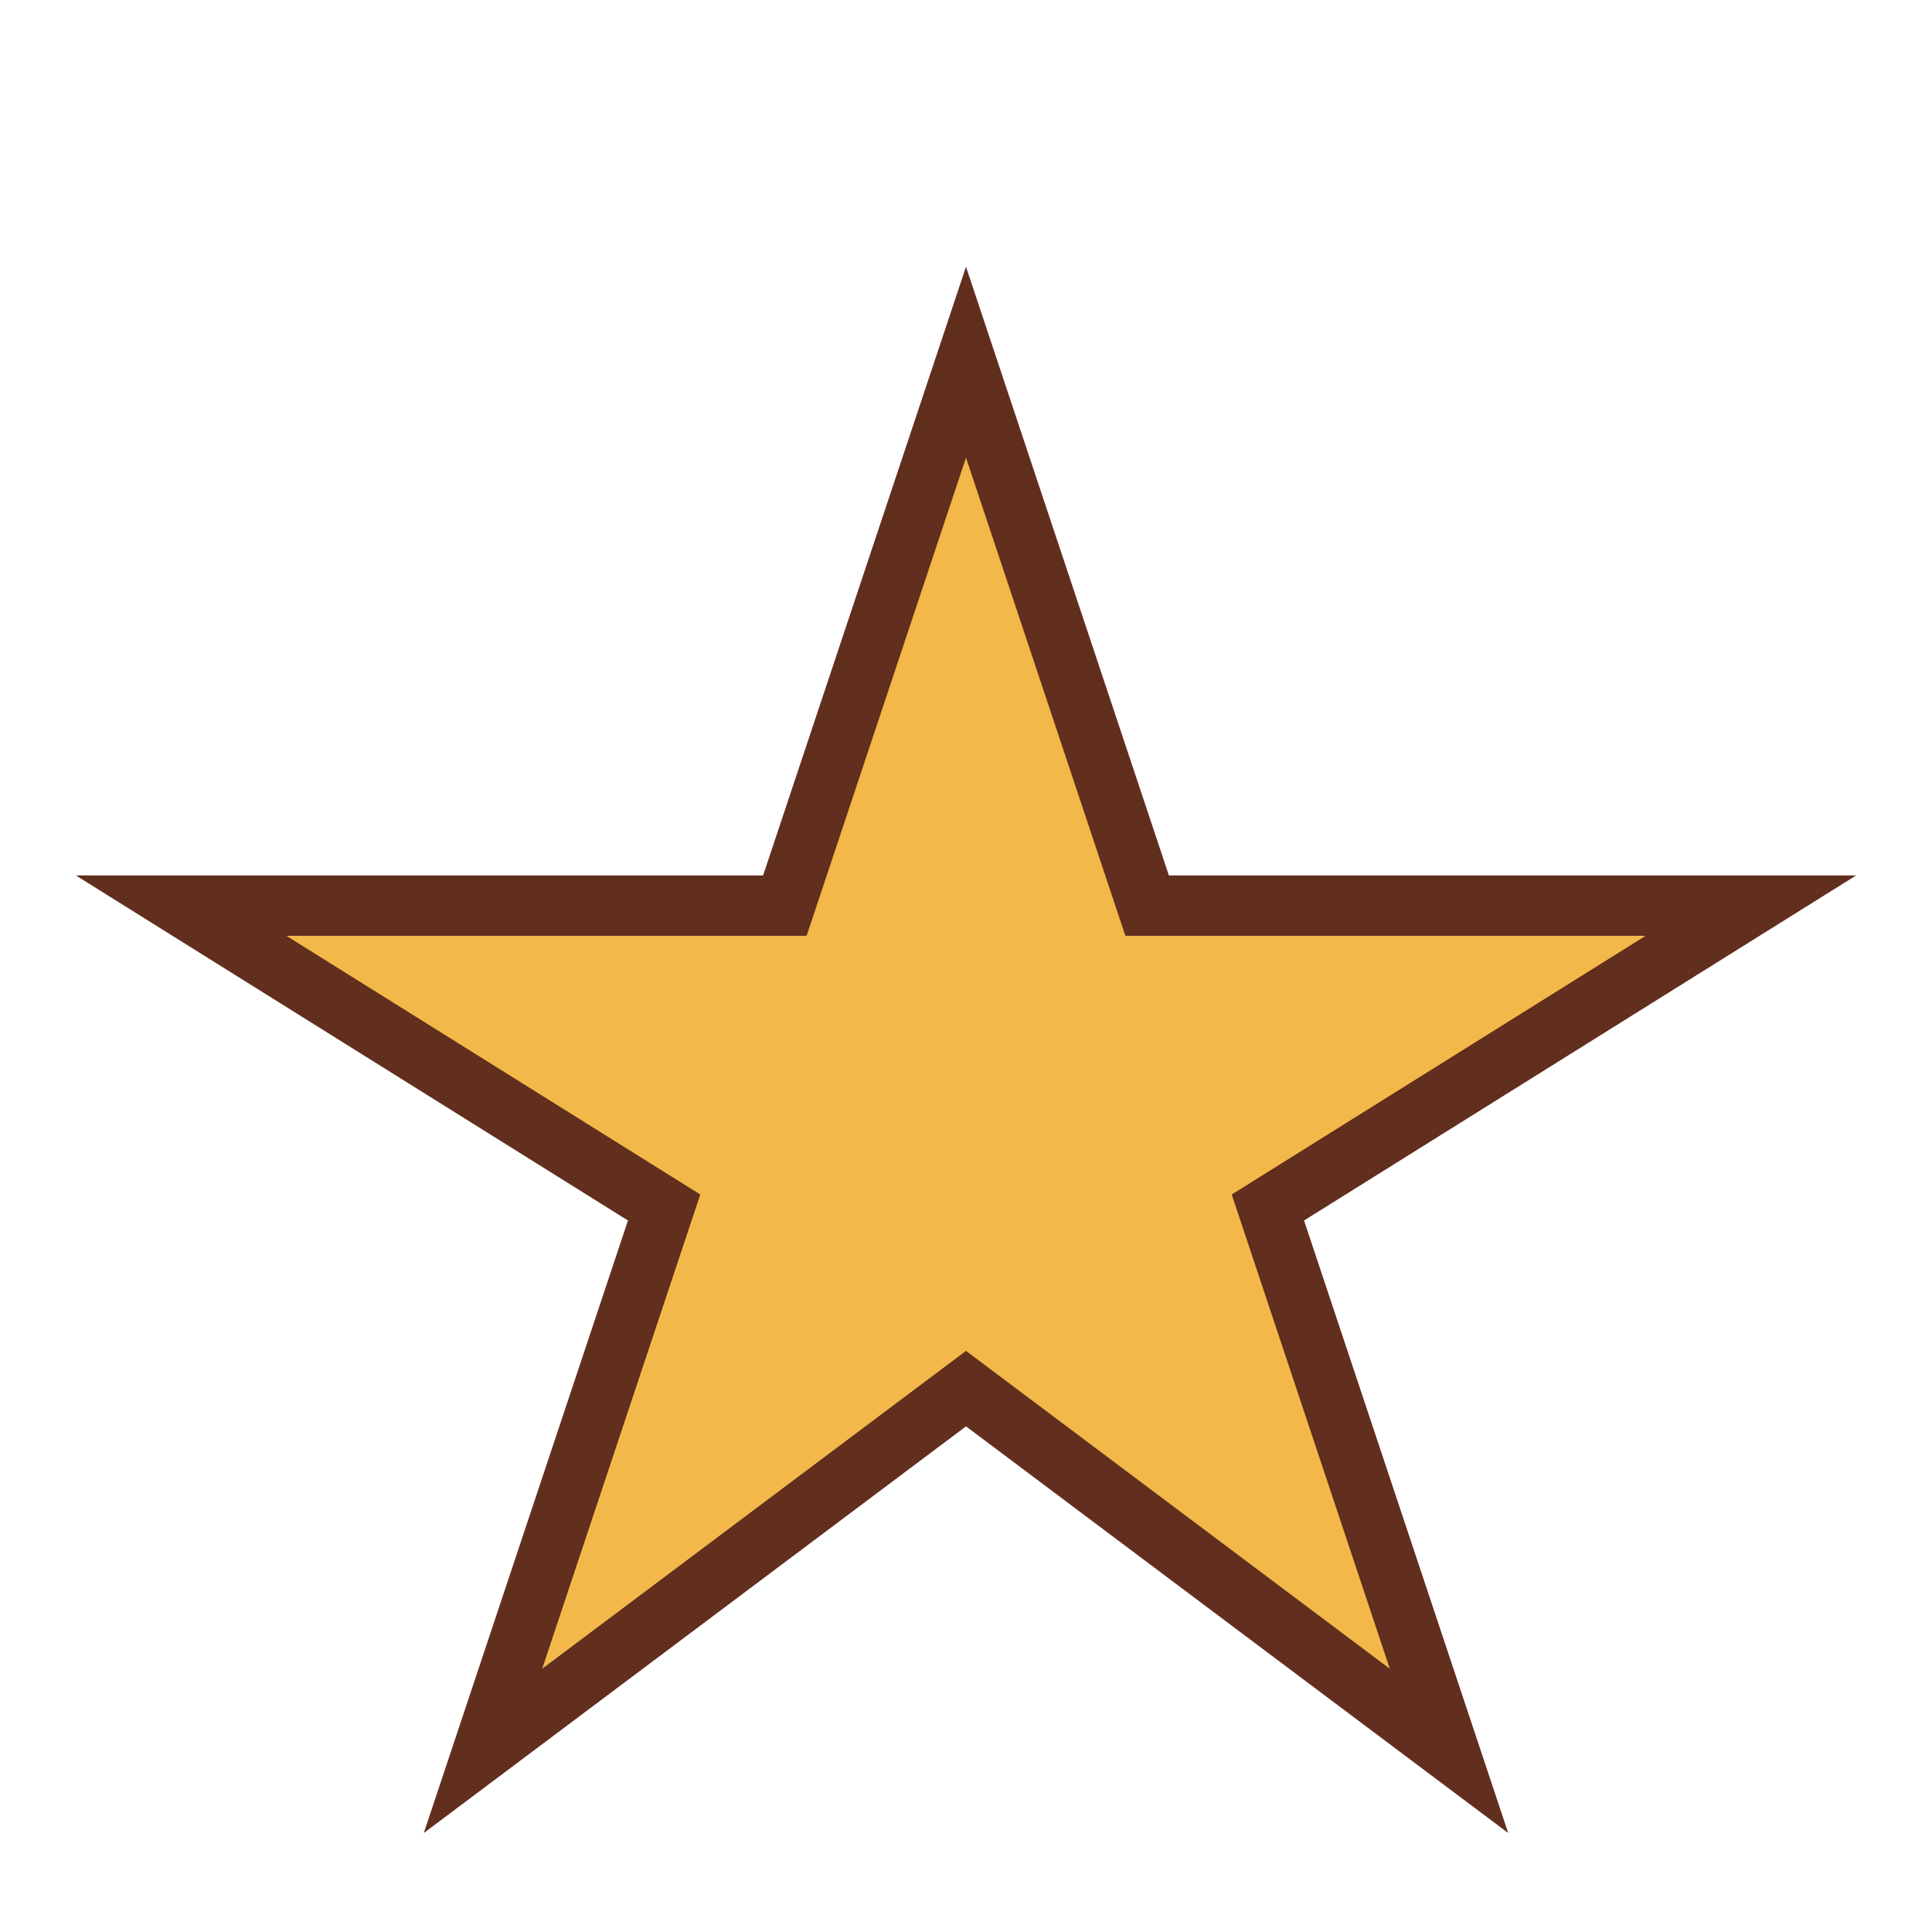 <?xml version="1.0" encoding="UTF-8"?>
<svg xmlns="http://www.w3.org/2000/svg" width="32" height="32" viewBox="0 0 32 32"><polygon points="16,6 19,15 29,15 21,20 24,29 16,23 8,29 11,20 3,15 13,15" fill="#F2B94A" stroke="#622E1E" stroke-width="1"/></svg>
